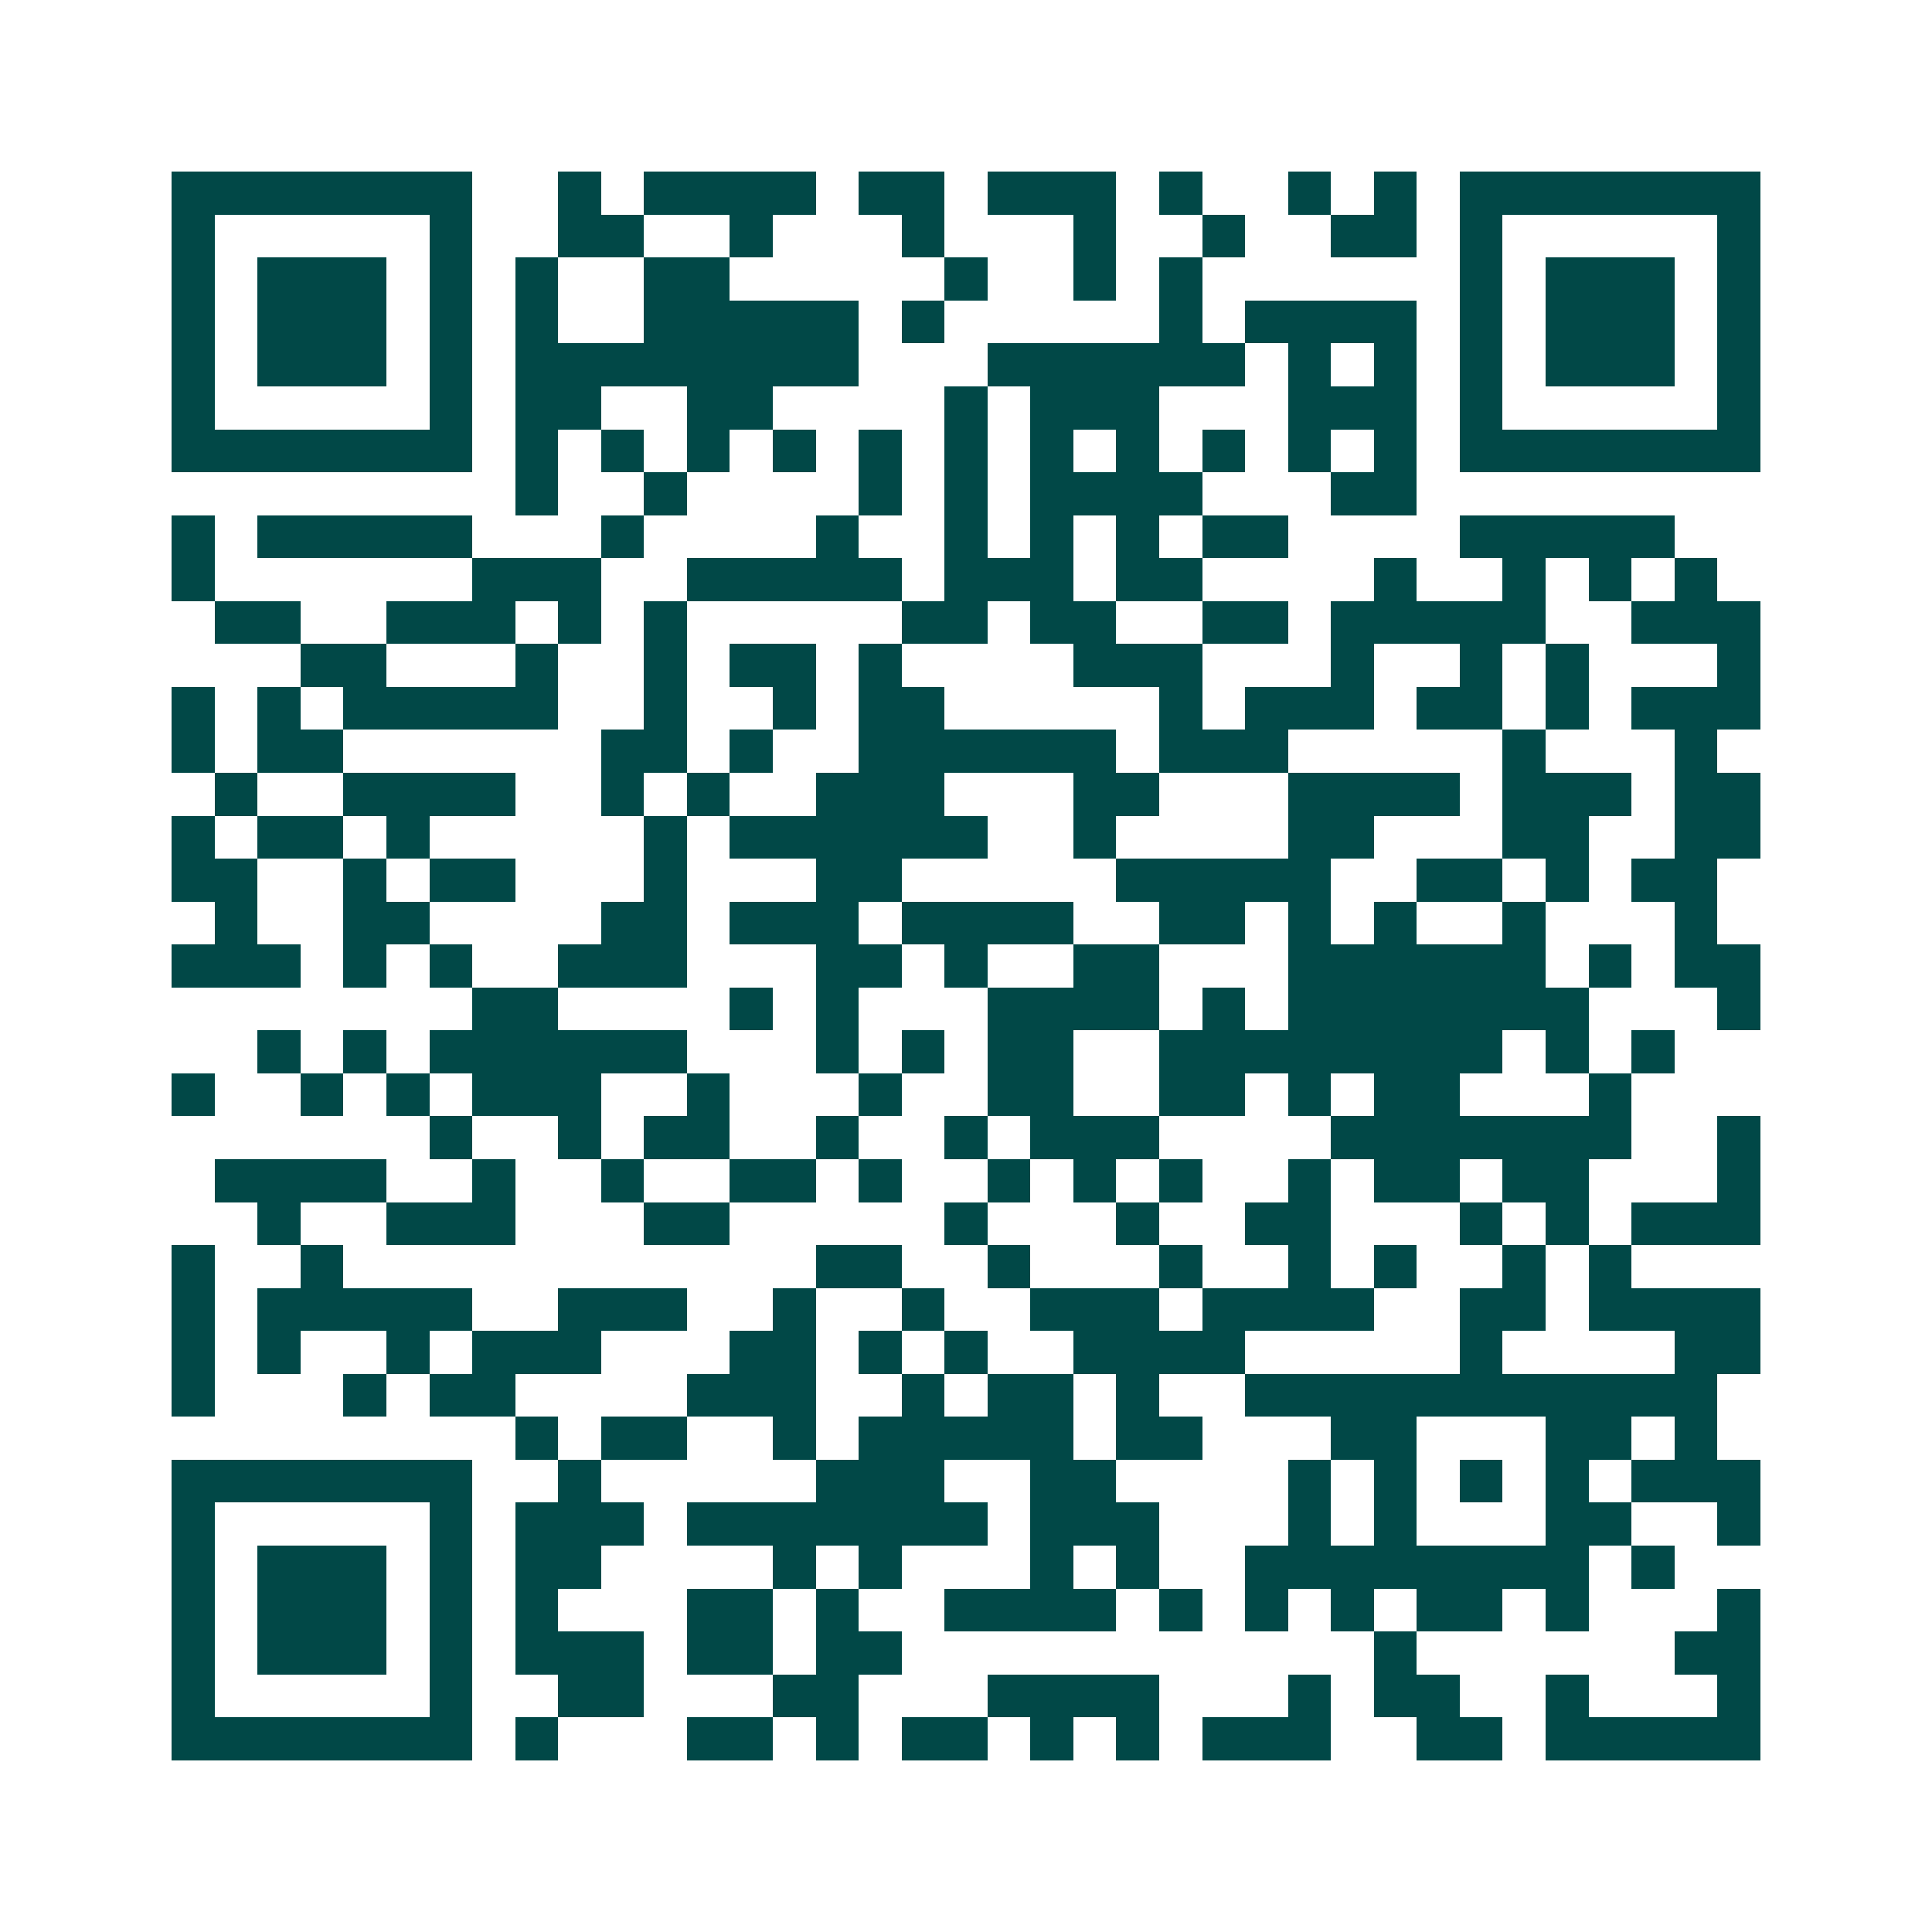 <svg xmlns="http://www.w3.org/2000/svg" width="200" height="200" viewBox="0 0 45 45" shape-rendering="crispEdges"><path fill="#ffffff" d="M0 0h45v45H0z"/><path stroke="#014847" d="M4 4.5h7m2 0h1m1 0h4m1 0h2m1 0h3m1 0h1m2 0h1m1 0h1m1 0h7M4 5.5h1m5 0h1m2 0h2m2 0h1m3 0h1m3 0h1m2 0h1m2 0h2m1 0h1m5 0h1M4 6.5h1m1 0h3m1 0h1m1 0h1m2 0h2m5 0h1m2 0h1m1 0h1m6 0h1m1 0h3m1 0h1M4 7.5h1m1 0h3m1 0h1m1 0h1m2 0h5m1 0h1m5 0h1m1 0h4m1 0h1m1 0h3m1 0h1M4 8.5h1m1 0h3m1 0h1m1 0h8m3 0h6m1 0h1m1 0h1m1 0h1m1 0h3m1 0h1M4 9.5h1m5 0h1m1 0h2m2 0h2m4 0h1m1 0h3m3 0h3m1 0h1m5 0h1M4 10.5h7m1 0h1m1 0h1m1 0h1m1 0h1m1 0h1m1 0h1m1 0h1m1 0h1m1 0h1m1 0h1m1 0h1m1 0h7M12 11.5h1m2 0h1m4 0h1m1 0h1m1 0h4m3 0h2M4 12.5h1m1 0h5m3 0h1m4 0h1m2 0h1m1 0h1m1 0h1m1 0h2m4 0h5M4 13.5h1m6 0h3m2 0h5m1 0h3m1 0h2m4 0h1m2 0h1m1 0h1m1 0h1M5 14.5h2m2 0h3m1 0h1m1 0h1m5 0h2m1 0h2m2 0h2m1 0h5m2 0h3M7 15.5h2m3 0h1m2 0h1m1 0h2m1 0h1m4 0h3m3 0h1m2 0h1m1 0h1m3 0h1M4 16.5h1m1 0h1m1 0h5m2 0h1m2 0h1m1 0h2m5 0h1m1 0h3m1 0h2m1 0h1m1 0h3M4 17.5h1m1 0h2m6 0h2m1 0h1m2 0h6m1 0h3m5 0h1m3 0h1M5 18.5h1m2 0h4m2 0h1m1 0h1m2 0h3m3 0h2m3 0h4m1 0h3m1 0h2M4 19.5h1m1 0h2m1 0h1m5 0h1m1 0h6m2 0h1m4 0h2m3 0h2m2 0h2M4 20.5h2m2 0h1m1 0h2m3 0h1m3 0h2m5 0h5m2 0h2m1 0h1m1 0h2M5 21.5h1m2 0h2m4 0h2m1 0h3m1 0h4m2 0h2m1 0h1m1 0h1m2 0h1m3 0h1M4 22.5h3m1 0h1m1 0h1m2 0h3m3 0h2m1 0h1m2 0h2m3 0h6m1 0h1m1 0h2M11 23.5h2m4 0h1m1 0h1m3 0h4m1 0h1m1 0h7m3 0h1M6 24.5h1m1 0h1m1 0h6m3 0h1m1 0h1m1 0h2m2 0h8m1 0h1m1 0h1M4 25.5h1m2 0h1m1 0h1m1 0h3m2 0h1m3 0h1m2 0h2m2 0h2m1 0h1m1 0h2m3 0h1M10 26.5h1m2 0h1m1 0h2m2 0h1m2 0h1m1 0h3m4 0h7m2 0h1M5 27.5h4m2 0h1m2 0h1m2 0h2m1 0h1m2 0h1m1 0h1m1 0h1m2 0h1m1 0h2m1 0h2m3 0h1M6 28.5h1m2 0h3m3 0h2m5 0h1m3 0h1m2 0h2m3 0h1m1 0h1m1 0h3M4 29.5h1m2 0h1m11 0h2m2 0h1m3 0h1m2 0h1m1 0h1m2 0h1m1 0h1M4 30.5h1m1 0h5m2 0h3m2 0h1m2 0h1m2 0h3m1 0h4m2 0h2m1 0h4M4 31.5h1m1 0h1m2 0h1m1 0h3m3 0h2m1 0h1m1 0h1m2 0h4m5 0h1m4 0h2M4 32.5h1m3 0h1m1 0h2m4 0h3m2 0h1m1 0h2m1 0h1m2 0h11M12 33.5h1m1 0h2m2 0h1m1 0h5m1 0h2m3 0h2m3 0h2m1 0h1M4 34.5h7m2 0h1m5 0h3m2 0h2m4 0h1m1 0h1m1 0h1m1 0h1m1 0h3M4 35.5h1m5 0h1m1 0h3m1 0h7m1 0h3m3 0h1m1 0h1m3 0h2m2 0h1M4 36.5h1m1 0h3m1 0h1m1 0h2m4 0h1m1 0h1m3 0h1m1 0h1m2 0h8m1 0h1M4 37.5h1m1 0h3m1 0h1m1 0h1m3 0h2m1 0h1m2 0h4m1 0h1m1 0h1m1 0h1m1 0h2m1 0h1m3 0h1M4 38.5h1m1 0h3m1 0h1m1 0h3m1 0h2m1 0h2m11 0h1m6 0h2M4 39.5h1m5 0h1m2 0h2m3 0h2m3 0h4m3 0h1m1 0h2m2 0h1m3 0h1M4 40.5h7m1 0h1m3 0h2m1 0h1m1 0h2m1 0h1m1 0h1m1 0h3m2 0h2m1 0h5"/></svg>
